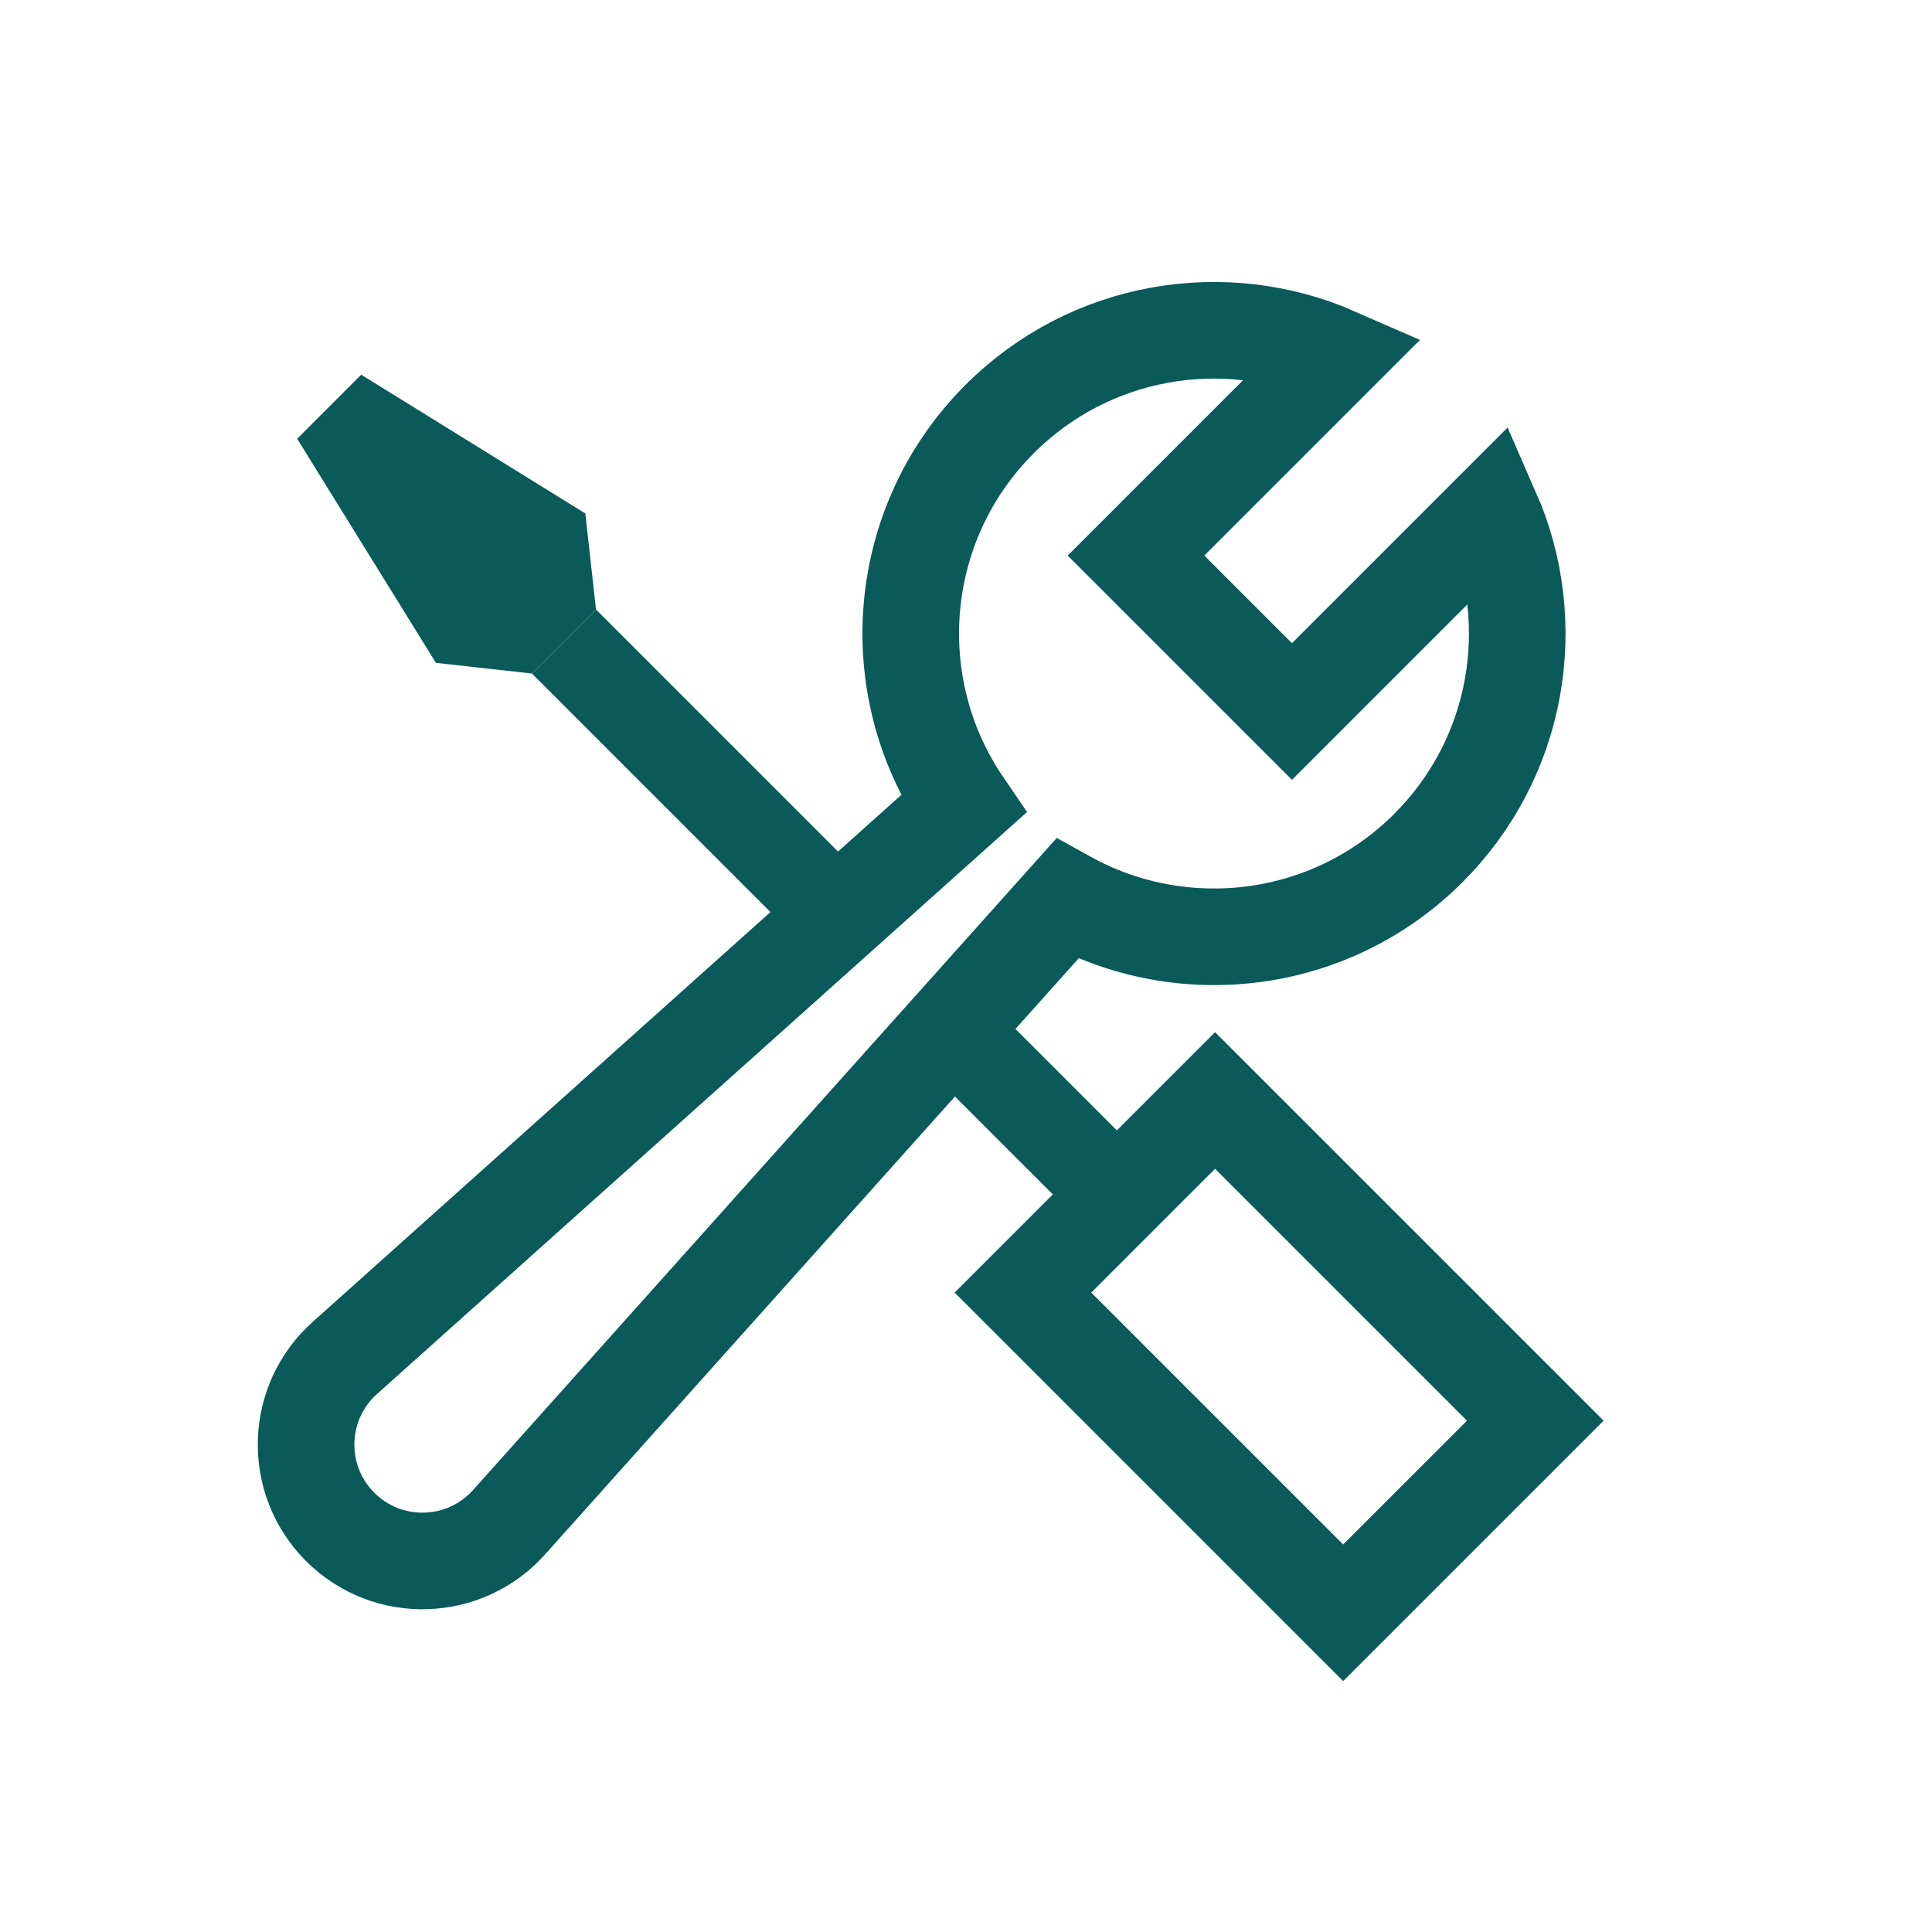<svg width="64" height="64" viewBox="0 0 64 64" fill="none" xmlns="http://www.w3.org/2000/svg">
<path d="M19.744 20.191L29.643 30.091L27.522 32.212L17.622 22.313L19.744 20.191Z" fill="#0A5A5A"/>
<path d="M33.179 33.627L38.129 38.577L36.008 40.698L31.058 35.748L33.179 33.627Z" fill="#0A5A5A"/>
<path d="M40.251 36.455L50.858 47.062L44.494 53.426L33.887 42.819L40.251 36.455Z" stroke="#0A5A5A" stroke-width="3.2"/>
<path d="M11.965 12.412L19.39 17.009L19.743 20.19L17.622 22.312L14.44 21.958L9.844 14.534L11.965 12.412Z" fill="#0A5A5A"/>
<path d="M33.112 13.884C36.124 10.872 40.572 10.172 44.251 11.785L37.632 18.404L42.798 23.57L49.417 16.951C51.03 20.63 50.33 25.078 47.319 28.09C44.076 31.333 39.168 31.895 35.347 29.777L16.887 50.399C15.418 52.071 12.842 52.154 11.268 50.58C9.694 49.006 9.777 46.43 11.449 44.961L31.91 26.642C29.241 22.731 29.642 17.354 33.112 13.884Z" stroke="#0A5A5A" stroke-width="3.2"/>
</svg>
